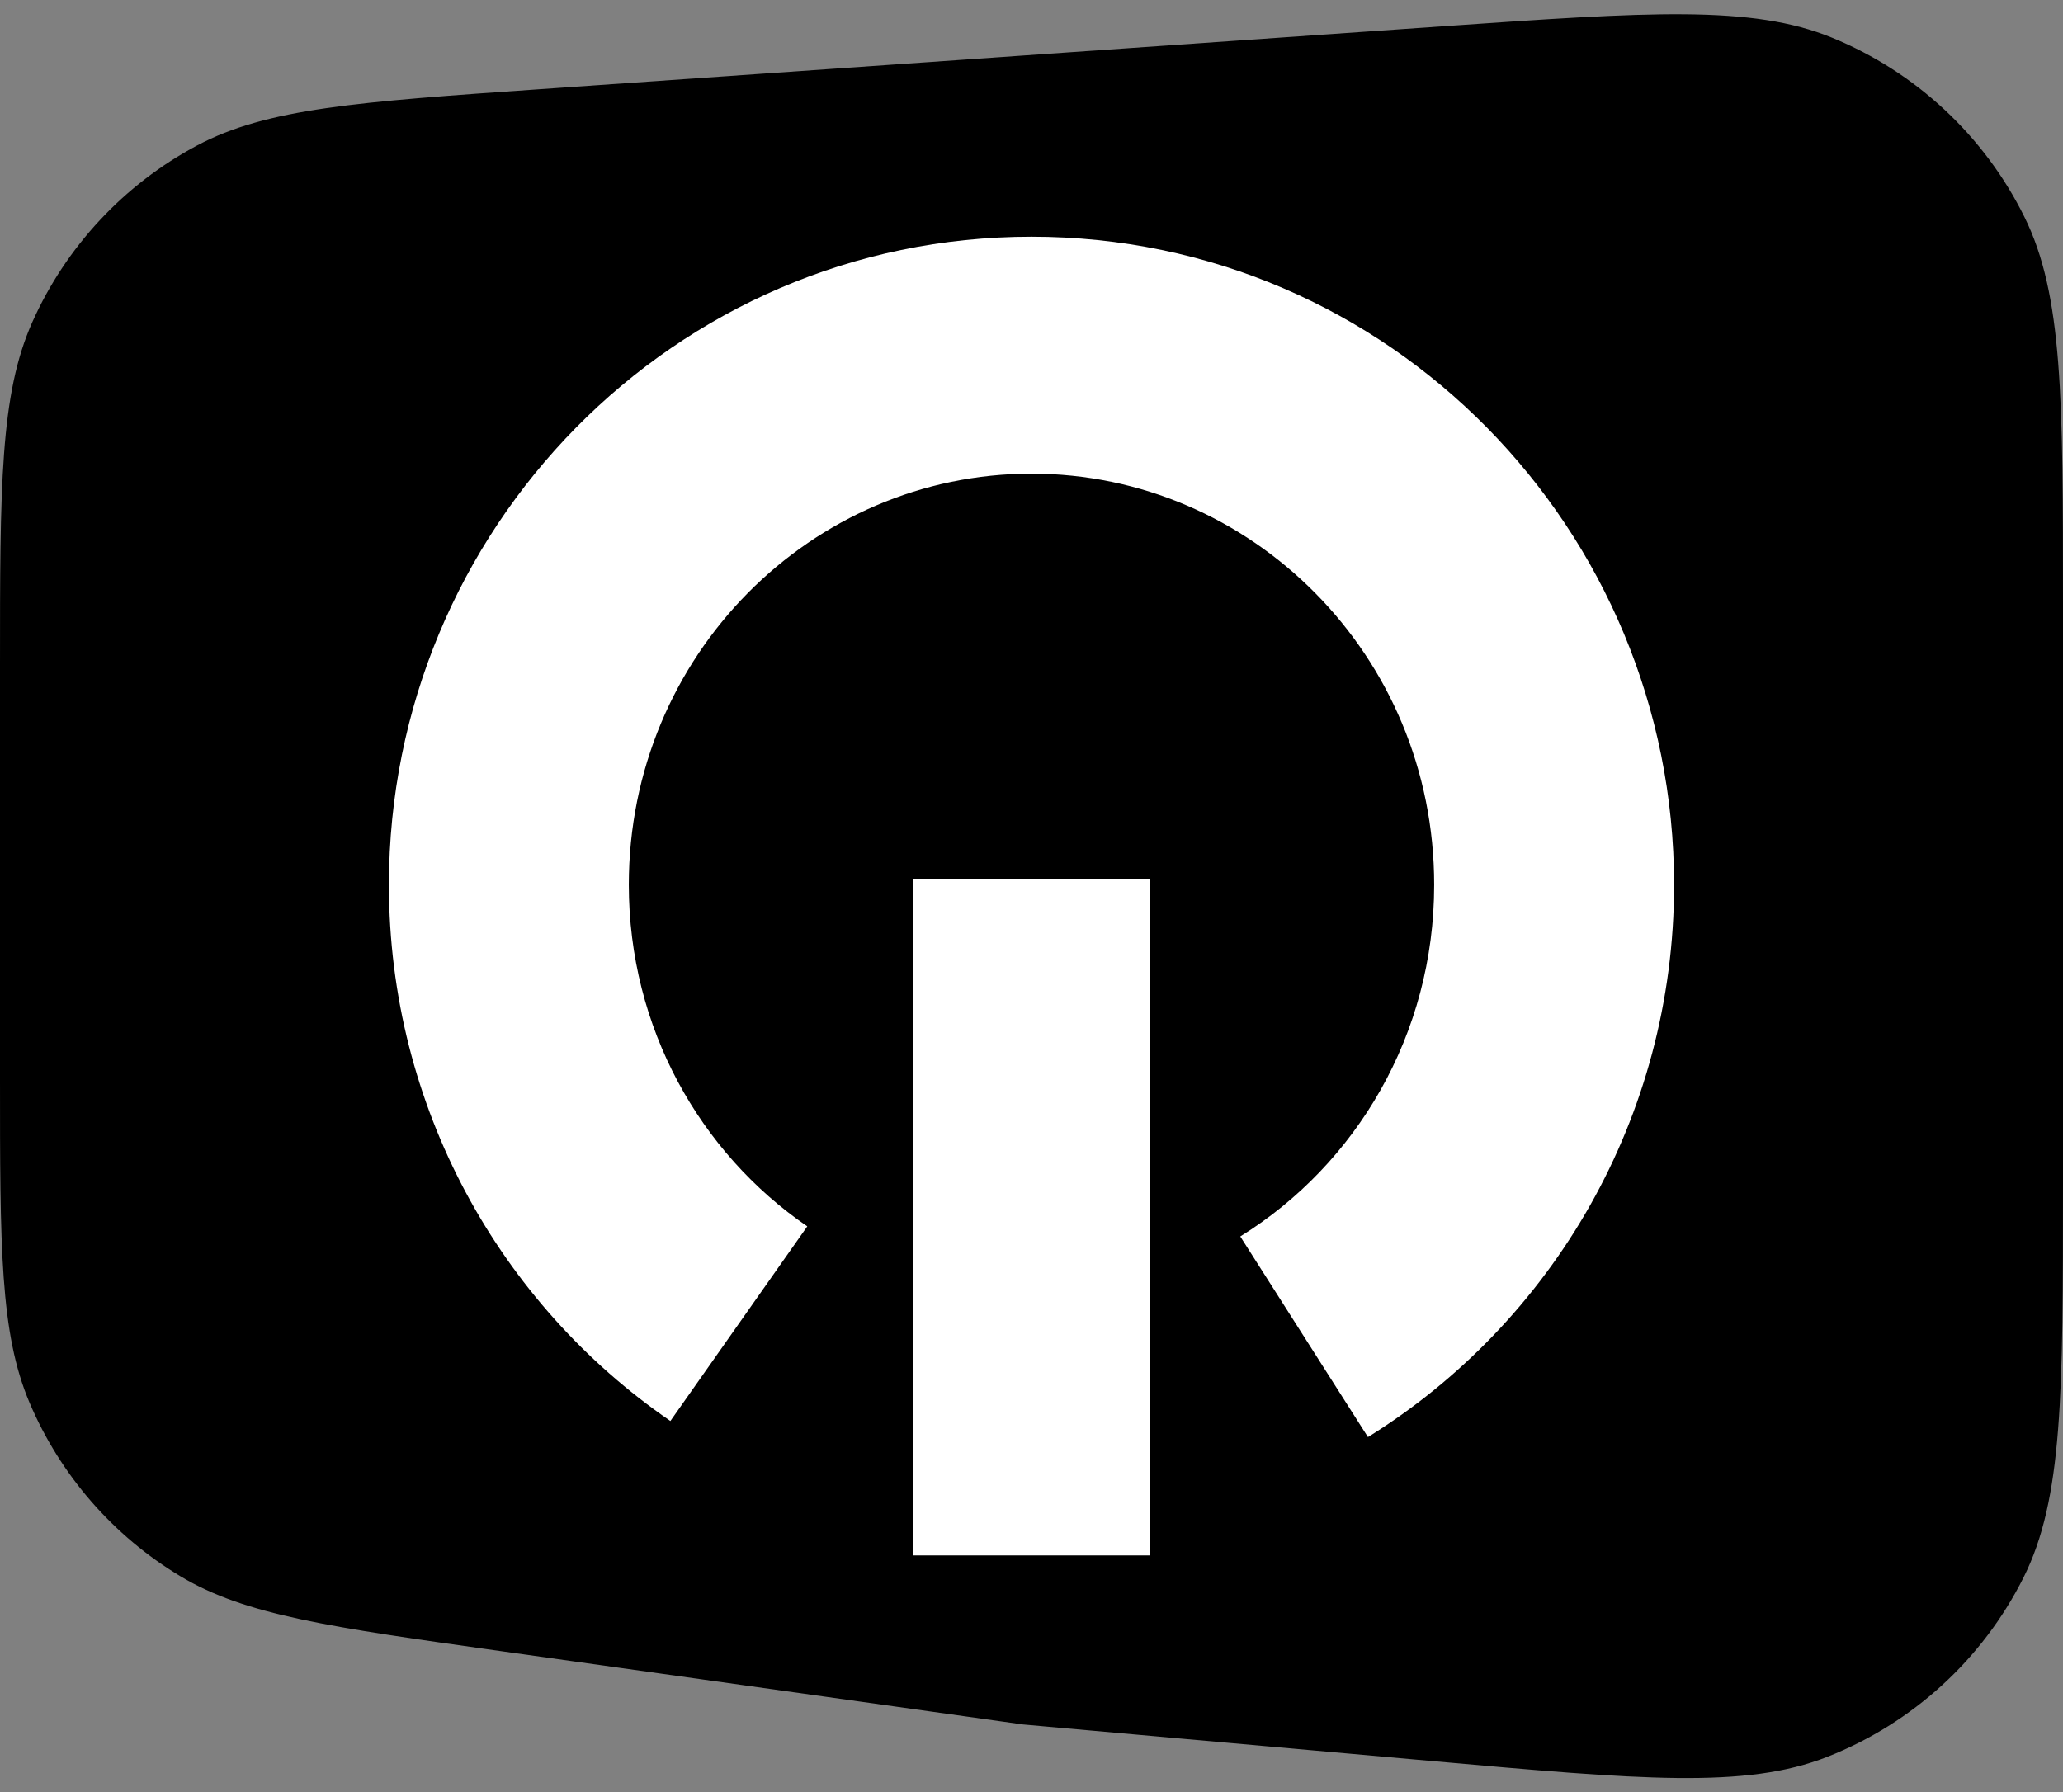 <svg width="122" height="106" viewBox="0 0 122 106" fill="none" xmlns="http://www.w3.org/2000/svg">
<rect x="0" y="0" width="122" height="106" fill="#808080" stroke="none"/>
<path d="M0 39.512C0 28.722 0 23.327 1.915 19.043C3.91 14.58 7.335 10.909 11.648 8.608C15.789 6.4 21.171 6.025 31.935 5.275L85.295 1.557C97.499 0.707 103.602 0.282 108.359 2.236C113.309 4.269 117.348 8.037 119.72 12.833C122 17.443 122 23.56 122 35.794V69.974C122 82.426 122 88.652 119.666 93.306C117.238 98.148 113.109 101.924 108.07 103.911C103.226 105.821 97.025 105.266 84.623 104.157L60.5 102L29.545 97.651C19.525 96.243 14.514 95.539 10.683 93.241C6.69 90.845 3.56 87.245 1.743 82.957C0 78.843 0 73.784 0 63.665V39.512Z" fill="black"/>
<path fill-rule="evenodd" clip-rule="evenodd" d="M61 28.015C48.019 28.015 37.187 38.732 37.187 52.335C37.187 60.793 41.401 68.188 47.74 72.538L39.645 84.048C29.572 77.133 23 65.48 23 52.335C23 31.334 39.842 14 61 14C82.158 14 99 31.334 99 52.335C99 66.102 91.792 78.235 80.897 85L73.347 73.135C80.189 68.887 84.813 61.194 84.813 52.335C84.813 38.732 73.981 28.015 61 28.015Z" fill="white"/>
<path d="M54 52H68V92H54V52Z" fill="white"/>
</svg>
